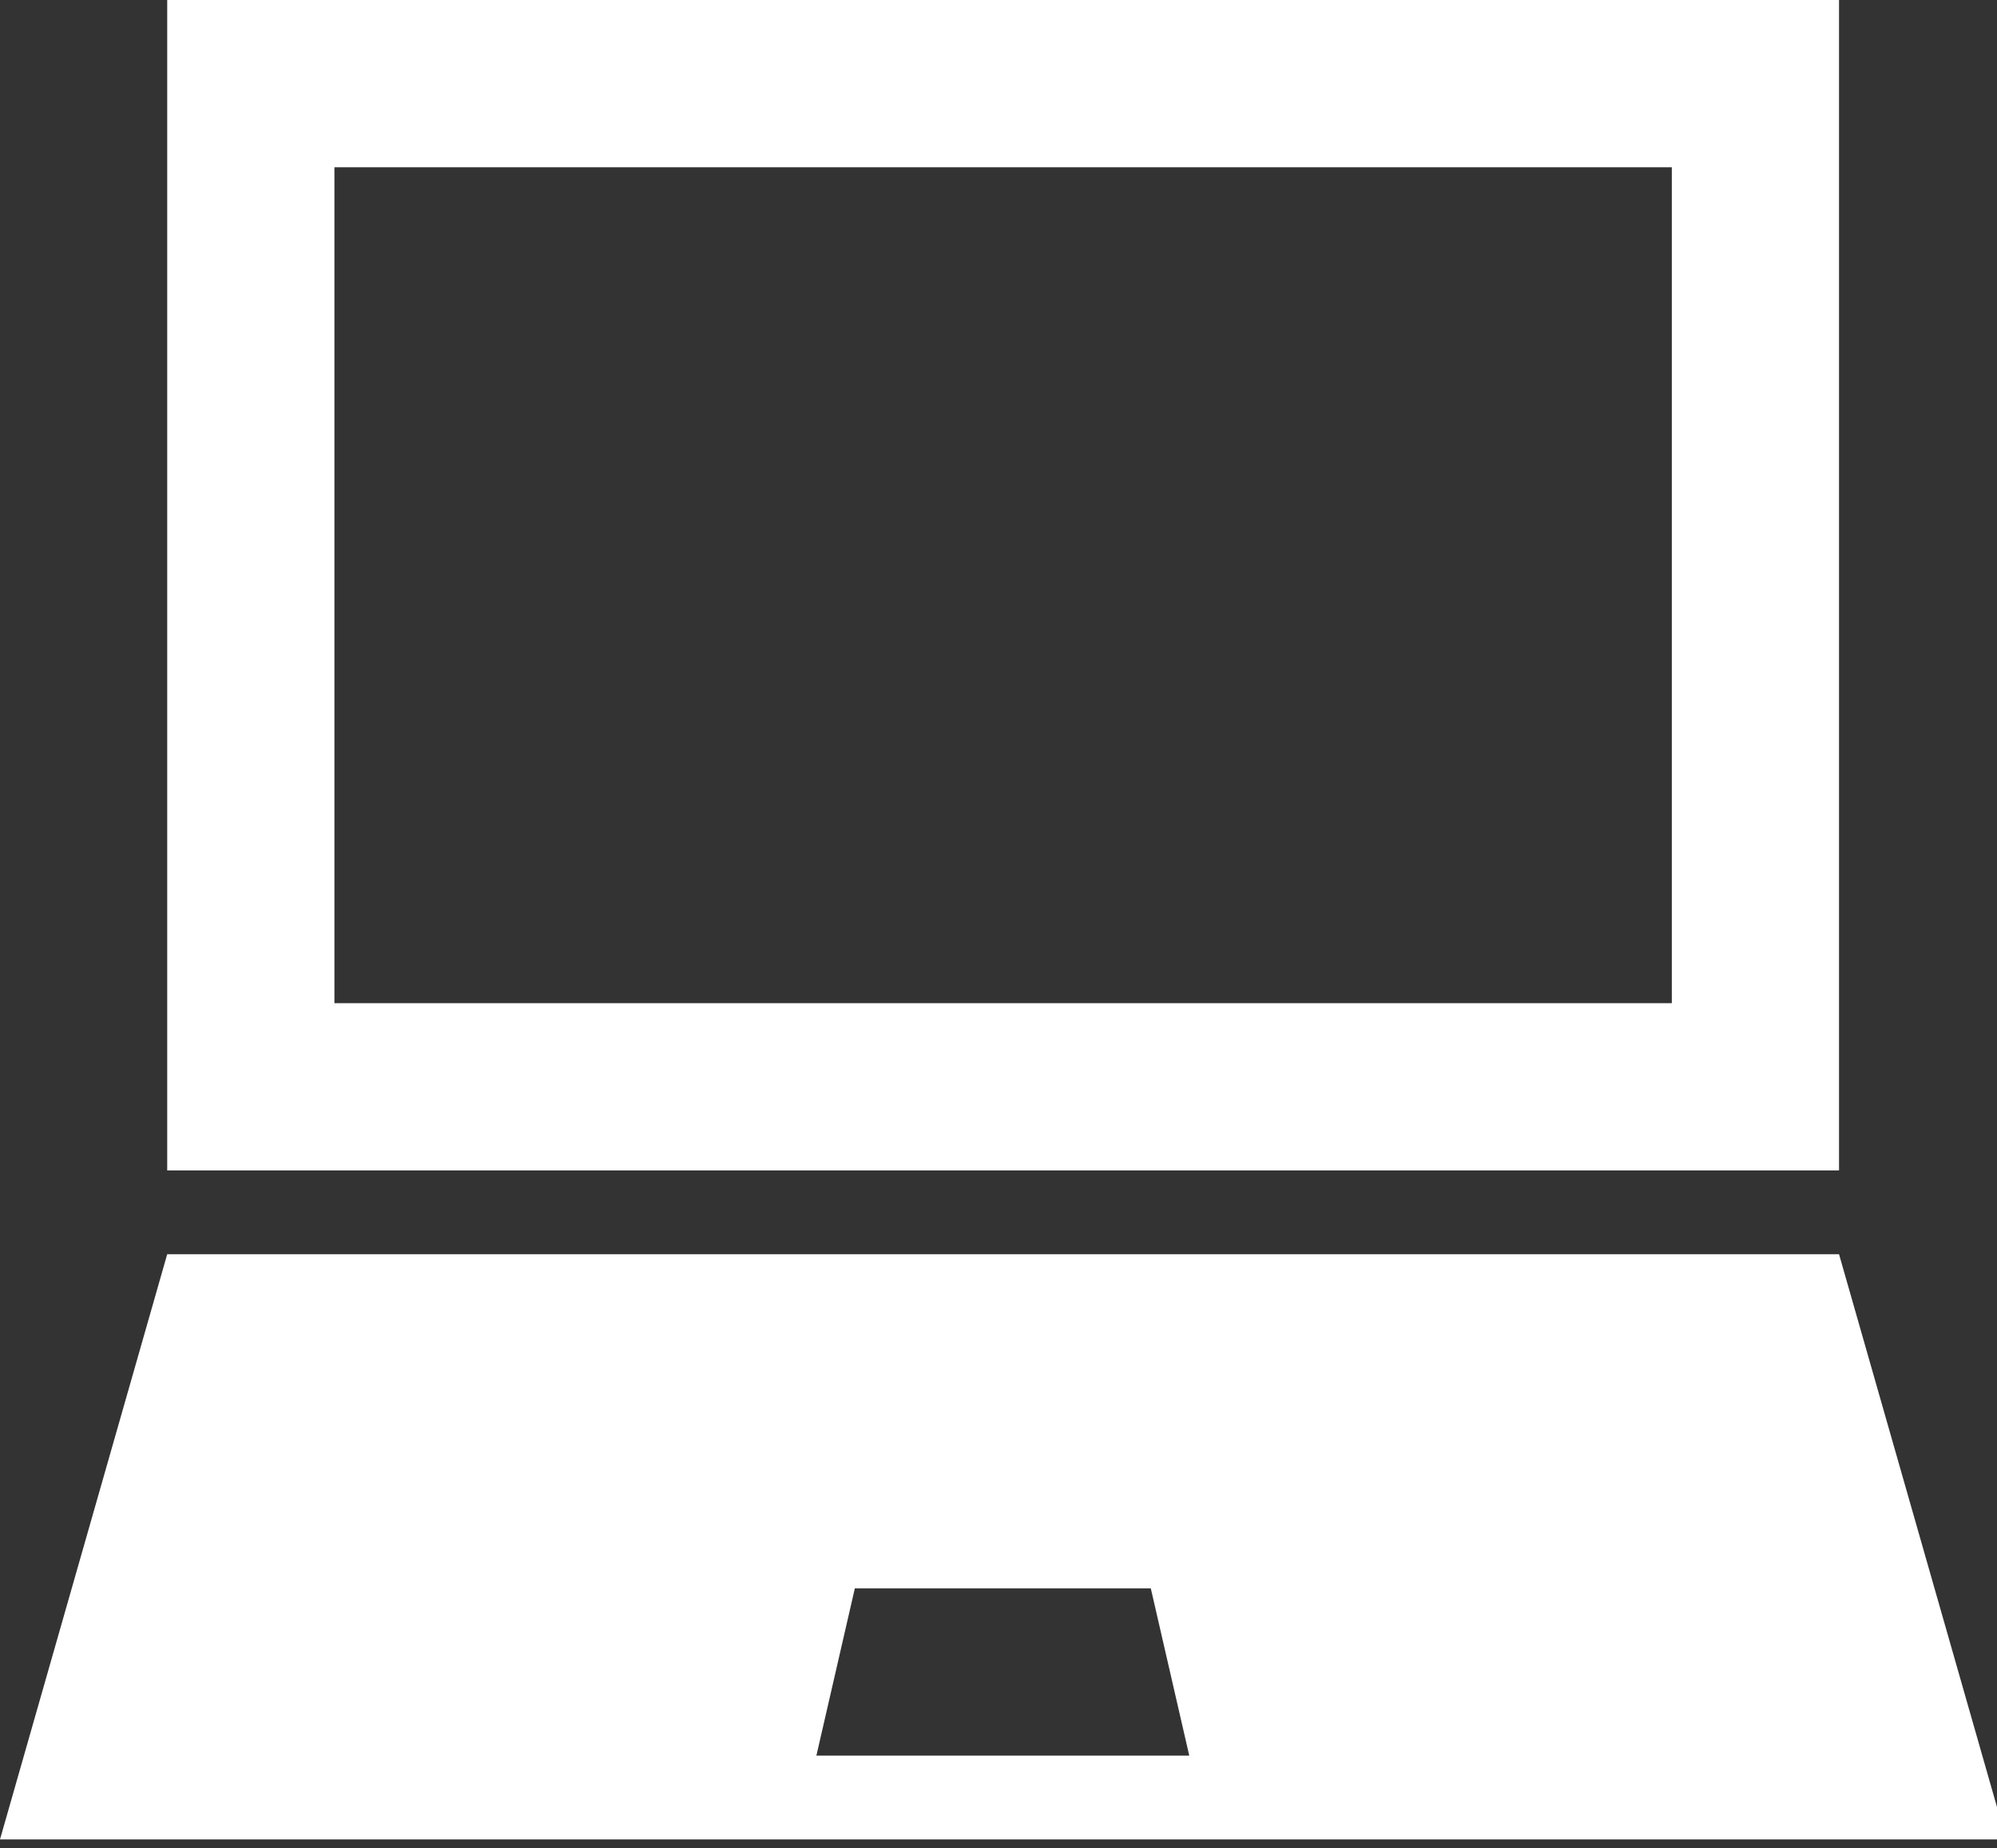 <svg width="67" height="62" viewBox="0 0 67 62" fill="none" xmlns="http://www.w3.org/2000/svg">
<rect x="0" y="0" width="67" height="62" fill="#333333" stroke="none"/>
<path d="M61.7 42.07L67.31 61.7H0L5.61 42.07H61.7ZM61.7 0V39.26H5.61V0H61.7ZM56.09 33.65V5.61H11.22V33.65H56.09ZM27.4 58.89H39.9L38.61 53.28H28.68L27.39 58.89H27.4Z" fill="white"/>
</svg>
